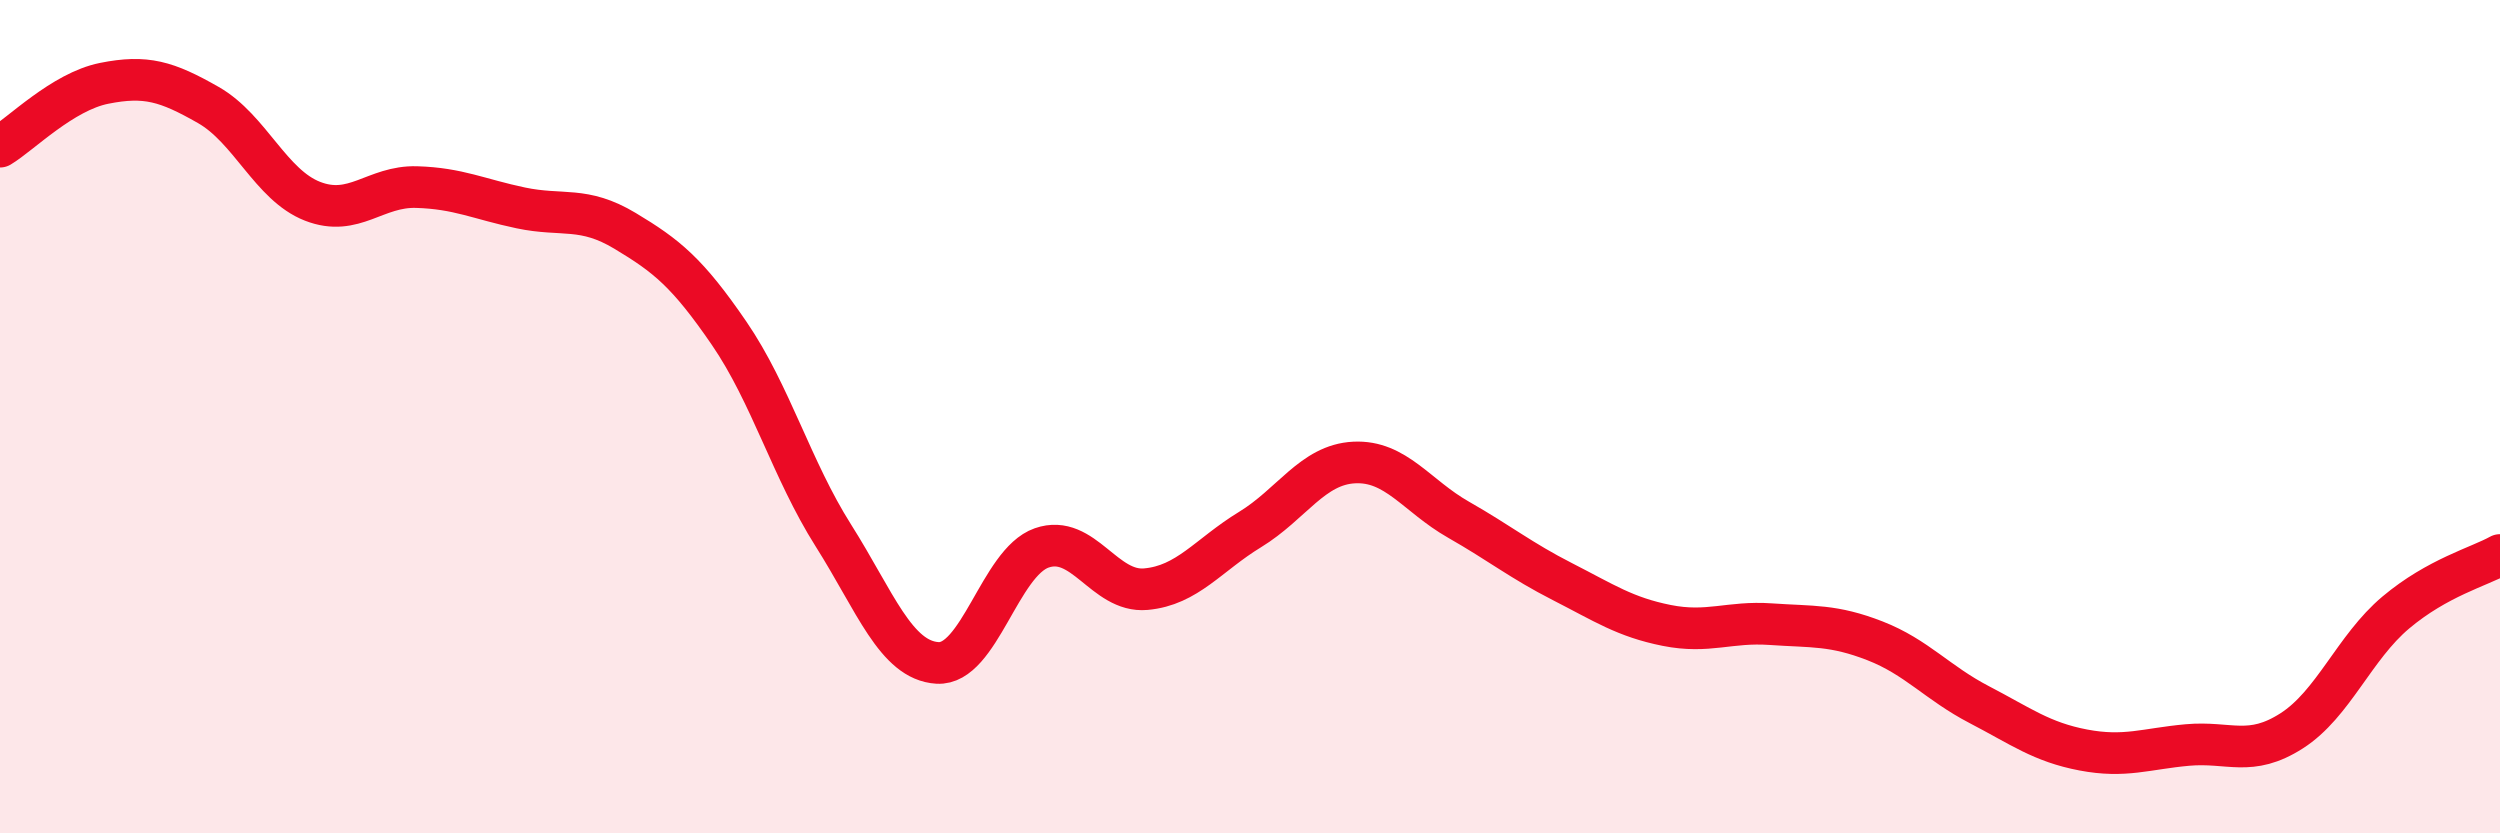 
    <svg width="60" height="20" viewBox="0 0 60 20" xmlns="http://www.w3.org/2000/svg">
      <path
        d="M 0,3.52 C 0.5,3.22 1.5,2.2 2.5,2 C 3.5,1.8 4,1.95 5,2.52 C 6,3.09 6.5,4.44 7.5,4.83 C 8.5,5.22 9,4.46 10,4.49 C 11,4.52 11.5,4.78 12.5,4.99 C 13.5,5.2 14,4.94 15,5.54 C 16,6.14 16.5,6.54 17.5,8 C 18.5,9.46 19,11.27 20,12.85 C 21,14.43 21.5,15.85 22.5,15.91 C 23.5,15.97 24,13.5 25,13.15 C 26,12.8 26.5,14.23 27.5,14.14 C 28.5,14.05 29,13.32 30,12.71 C 31,12.1 31.5,11.15 32.5,11.1 C 33.5,11.05 34,11.9 35,12.47 C 36,13.04 36.5,13.45 37.5,13.96 C 38.5,14.47 39,14.81 40,15.01 C 41,15.21 41.5,14.91 42.5,14.98 C 43.5,15.05 44,14.99 45,15.38 C 46,15.77 46.5,16.39 47.5,16.91 C 48.5,17.43 49,17.81 50,18 C 51,18.19 51.5,17.97 52.5,17.88 C 53.5,17.79 54,18.18 55,17.54 C 56,16.9 56.5,15.54 57.5,14.7 C 58.5,13.86 59.5,13.6 60,13.32L60 20L0 20Z"
        fill="#EB0A25"
        opacity="0.1"
        stroke-linecap="round"
        stroke-linejoin="round"
      />
      <path
        d="M 0,3.52 C 0.5,3.22 1.5,2.2 2.5,2 C 3.5,1.8 4,1.95 5,2.52 C 6,3.09 6.5,4.44 7.5,4.83 C 8.5,5.22 9,4.46 10,4.49 C 11,4.52 11.5,4.78 12.5,4.99 C 13.5,5.2 14,4.94 15,5.54 C 16,6.14 16.5,6.54 17.5,8 C 18.5,9.46 19,11.27 20,12.85 C 21,14.43 21.5,15.85 22.5,15.91 C 23.5,15.97 24,13.5 25,13.15 C 26,12.8 26.5,14.23 27.5,14.14 C 28.5,14.05 29,13.32 30,12.71 C 31,12.1 31.5,11.15 32.5,11.1 C 33.5,11.05 34,11.9 35,12.47 C 36,13.04 36.5,13.45 37.5,13.96 C 38.5,14.47 39,14.81 40,15.01 C 41,15.21 41.5,14.91 42.5,14.98 C 43.5,15.05 44,14.99 45,15.38 C 46,15.77 46.5,16.39 47.5,16.91 C 48.5,17.43 49,17.81 50,18 C 51,18.19 51.5,17.97 52.5,17.88 C 53.5,17.79 54,18.18 55,17.54 C 56,16.9 56.5,15.54 57.5,14.7 C 58.5,13.86 59.5,13.6 60,13.32"
        stroke="#EB0A25"
        stroke-width="1"
        fill="none"
        stroke-linecap="round"
        stroke-linejoin="round"
      />
    </svg>
  